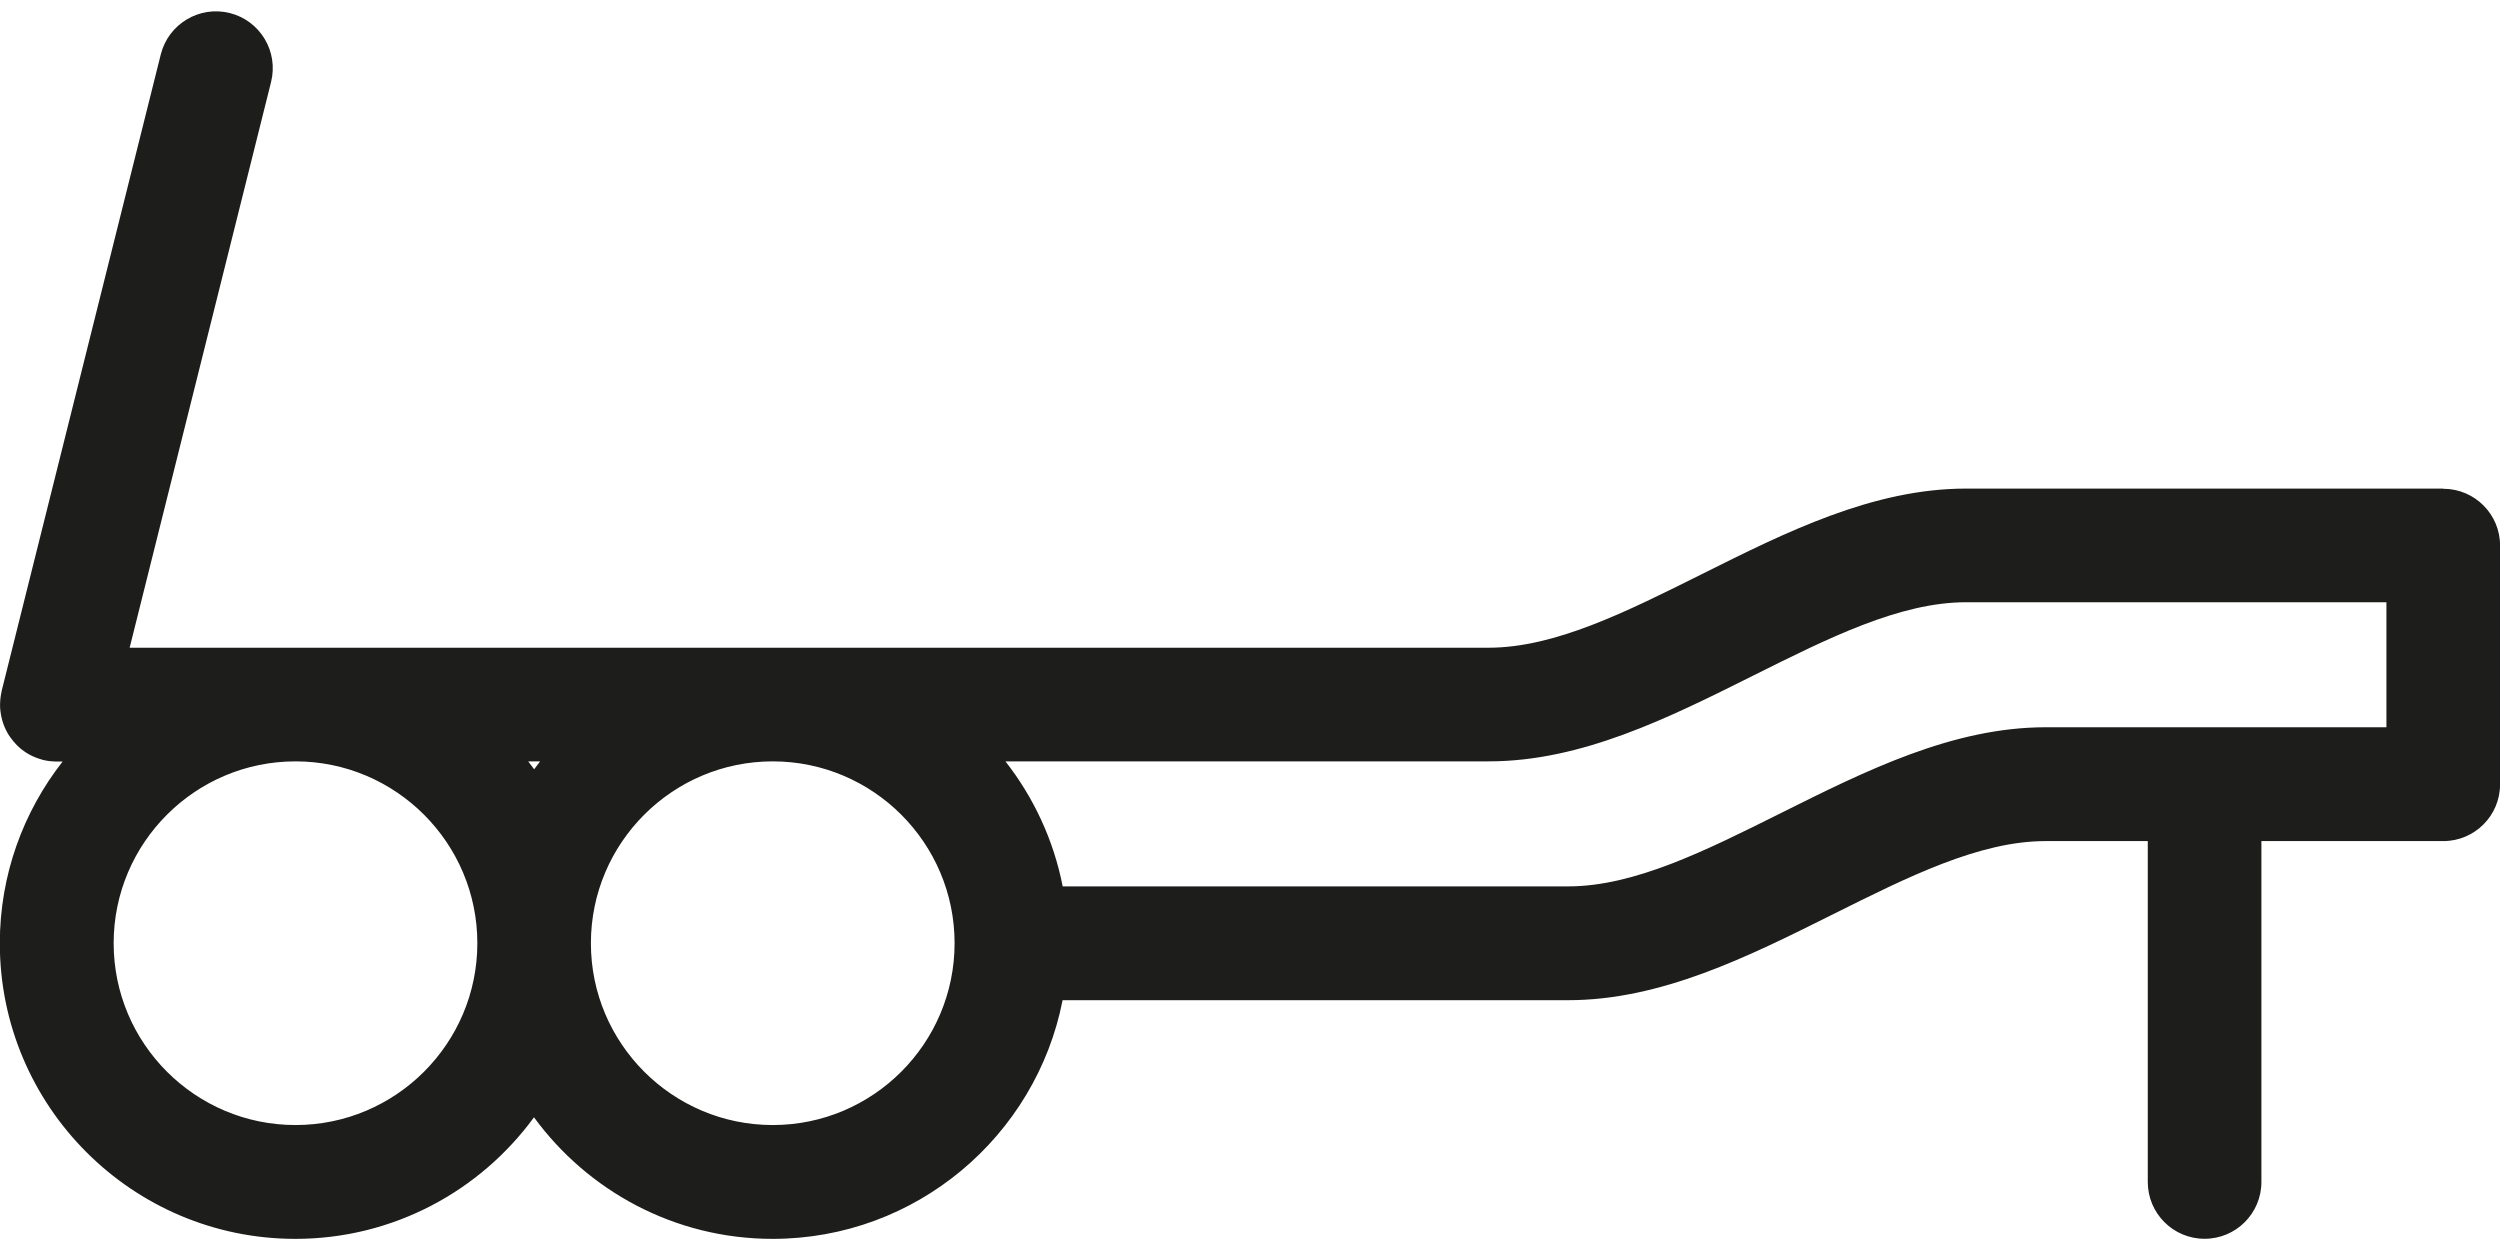 <svg width="128" height="64" viewBox="0 0 128 64" fill="none" xmlns="http://www.w3.org/2000/svg">
<path d="M125.091 25.016H100.655C95.897 25.016 91.44 27.245 87.134 29.396C83.259 31.331 79.603 33.163 76.216 33.163H6.638L13.879 4.197C14.267 2.637 13.323 1.059 11.763 0.667C10.207 0.279 8.625 1.223 8.233 2.784L0.086 35.37C0.086 35.37 0.082 35.404 0.078 35.422C0.065 35.473 0.056 35.529 0.047 35.585C0.039 35.633 0.03 35.676 0.026 35.723C0.022 35.766 0.017 35.814 0.013 35.857C0.009 35.913 0.004 35.973 0.004 36.029C0.004 36.047 0.004 36.059 0.004 36.077C0.004 36.098 0.004 36.12 0.004 36.141C0.004 36.202 0.004 36.262 0.013 36.322C0.013 36.361 0.022 36.4 0.026 36.439C0.034 36.495 0.039 36.547 0.052 36.602C0.06 36.646 0.069 36.689 0.078 36.732C0.086 36.779 0.099 36.827 0.112 36.87C0.125 36.917 0.142 36.965 0.155 37.012C0.168 37.051 0.185 37.094 0.198 37.133C0.216 37.18 0.237 37.232 0.259 37.279C0.276 37.318 0.293 37.352 0.31 37.387C0.336 37.434 0.358 37.482 0.384 37.525C0.405 37.564 0.427 37.598 0.448 37.633C0.474 37.676 0.5 37.715 0.53 37.753C0.556 37.792 0.586 37.831 0.616 37.865C0.642 37.9 0.672 37.934 0.698 37.969C0.733 38.008 0.767 38.047 0.802 38.085C0.828 38.115 0.858 38.141 0.884 38.172C0.922 38.21 0.966 38.245 1.004 38.283C1.034 38.309 1.06 38.331 1.091 38.357C1.134 38.391 1.177 38.426 1.224 38.456C1.259 38.477 1.289 38.503 1.323 38.525C1.366 38.555 1.409 38.581 1.457 38.607C1.496 38.628 1.534 38.65 1.578 38.672C1.621 38.693 1.659 38.715 1.703 38.732C1.75 38.753 1.797 38.775 1.849 38.792C1.888 38.805 1.927 38.822 1.966 38.835C2.022 38.852 2.078 38.87 2.134 38.887C2.155 38.891 2.177 38.9 2.198 38.908C2.211 38.908 2.228 38.913 2.241 38.917C2.319 38.934 2.401 38.952 2.483 38.96C2.513 38.965 2.547 38.973 2.578 38.973C2.664 38.982 2.75 38.986 2.836 38.99C2.858 38.99 2.879 38.99 2.905 38.99H2.914H3.207C1.194 41.559 -0.009 44.792 -0.009 48.301C-0.009 56.641 6.776 63.43 15.121 63.43C20.134 63.43 24.586 60.977 27.34 57.206C30.095 60.973 34.543 63.43 39.56 63.43C46.905 63.43 53.043 58.167 54.405 51.21H80.289C85.047 51.21 89.5 48.982 93.81 46.831C97.685 44.896 101.341 43.064 104.728 43.064H109.966V60.516C109.966 62.124 111.267 63.426 112.875 63.426C114.483 63.426 115.784 62.124 115.784 60.516V43.064H125.095C126.703 43.064 128.004 41.762 128.004 40.154V27.934C128.004 26.327 126.703 25.025 125.095 25.025L125.091 25.016ZM27.655 38.982C27.552 39.115 27.448 39.249 27.349 39.387C27.25 39.249 27.147 39.115 27.043 38.982H27.655ZM15.129 57.602C9.996 57.602 5.819 53.426 5.819 48.292C5.819 43.158 9.996 38.982 15.129 38.982C20.263 38.982 24.44 43.158 24.44 48.292C24.44 53.426 20.263 57.602 15.129 57.602ZM39.565 57.602C34.431 57.602 30.254 53.426 30.254 48.292C30.254 43.158 34.431 38.982 39.565 38.982C44.698 38.982 48.875 43.158 48.875 48.292C48.875 53.426 44.698 57.602 39.565 57.602ZM91.211 41.615C87.336 43.551 83.681 45.383 80.293 45.383H54.41C53.944 43.003 52.918 40.822 51.478 38.982H76.224C80.983 38.982 85.435 36.753 89.741 34.602C93.616 32.667 97.272 30.835 100.659 30.835H122.185V37.236H104.733C99.974 37.236 95.522 39.465 91.211 41.615Z" fill="#1D1D1B"/>
</svg>
